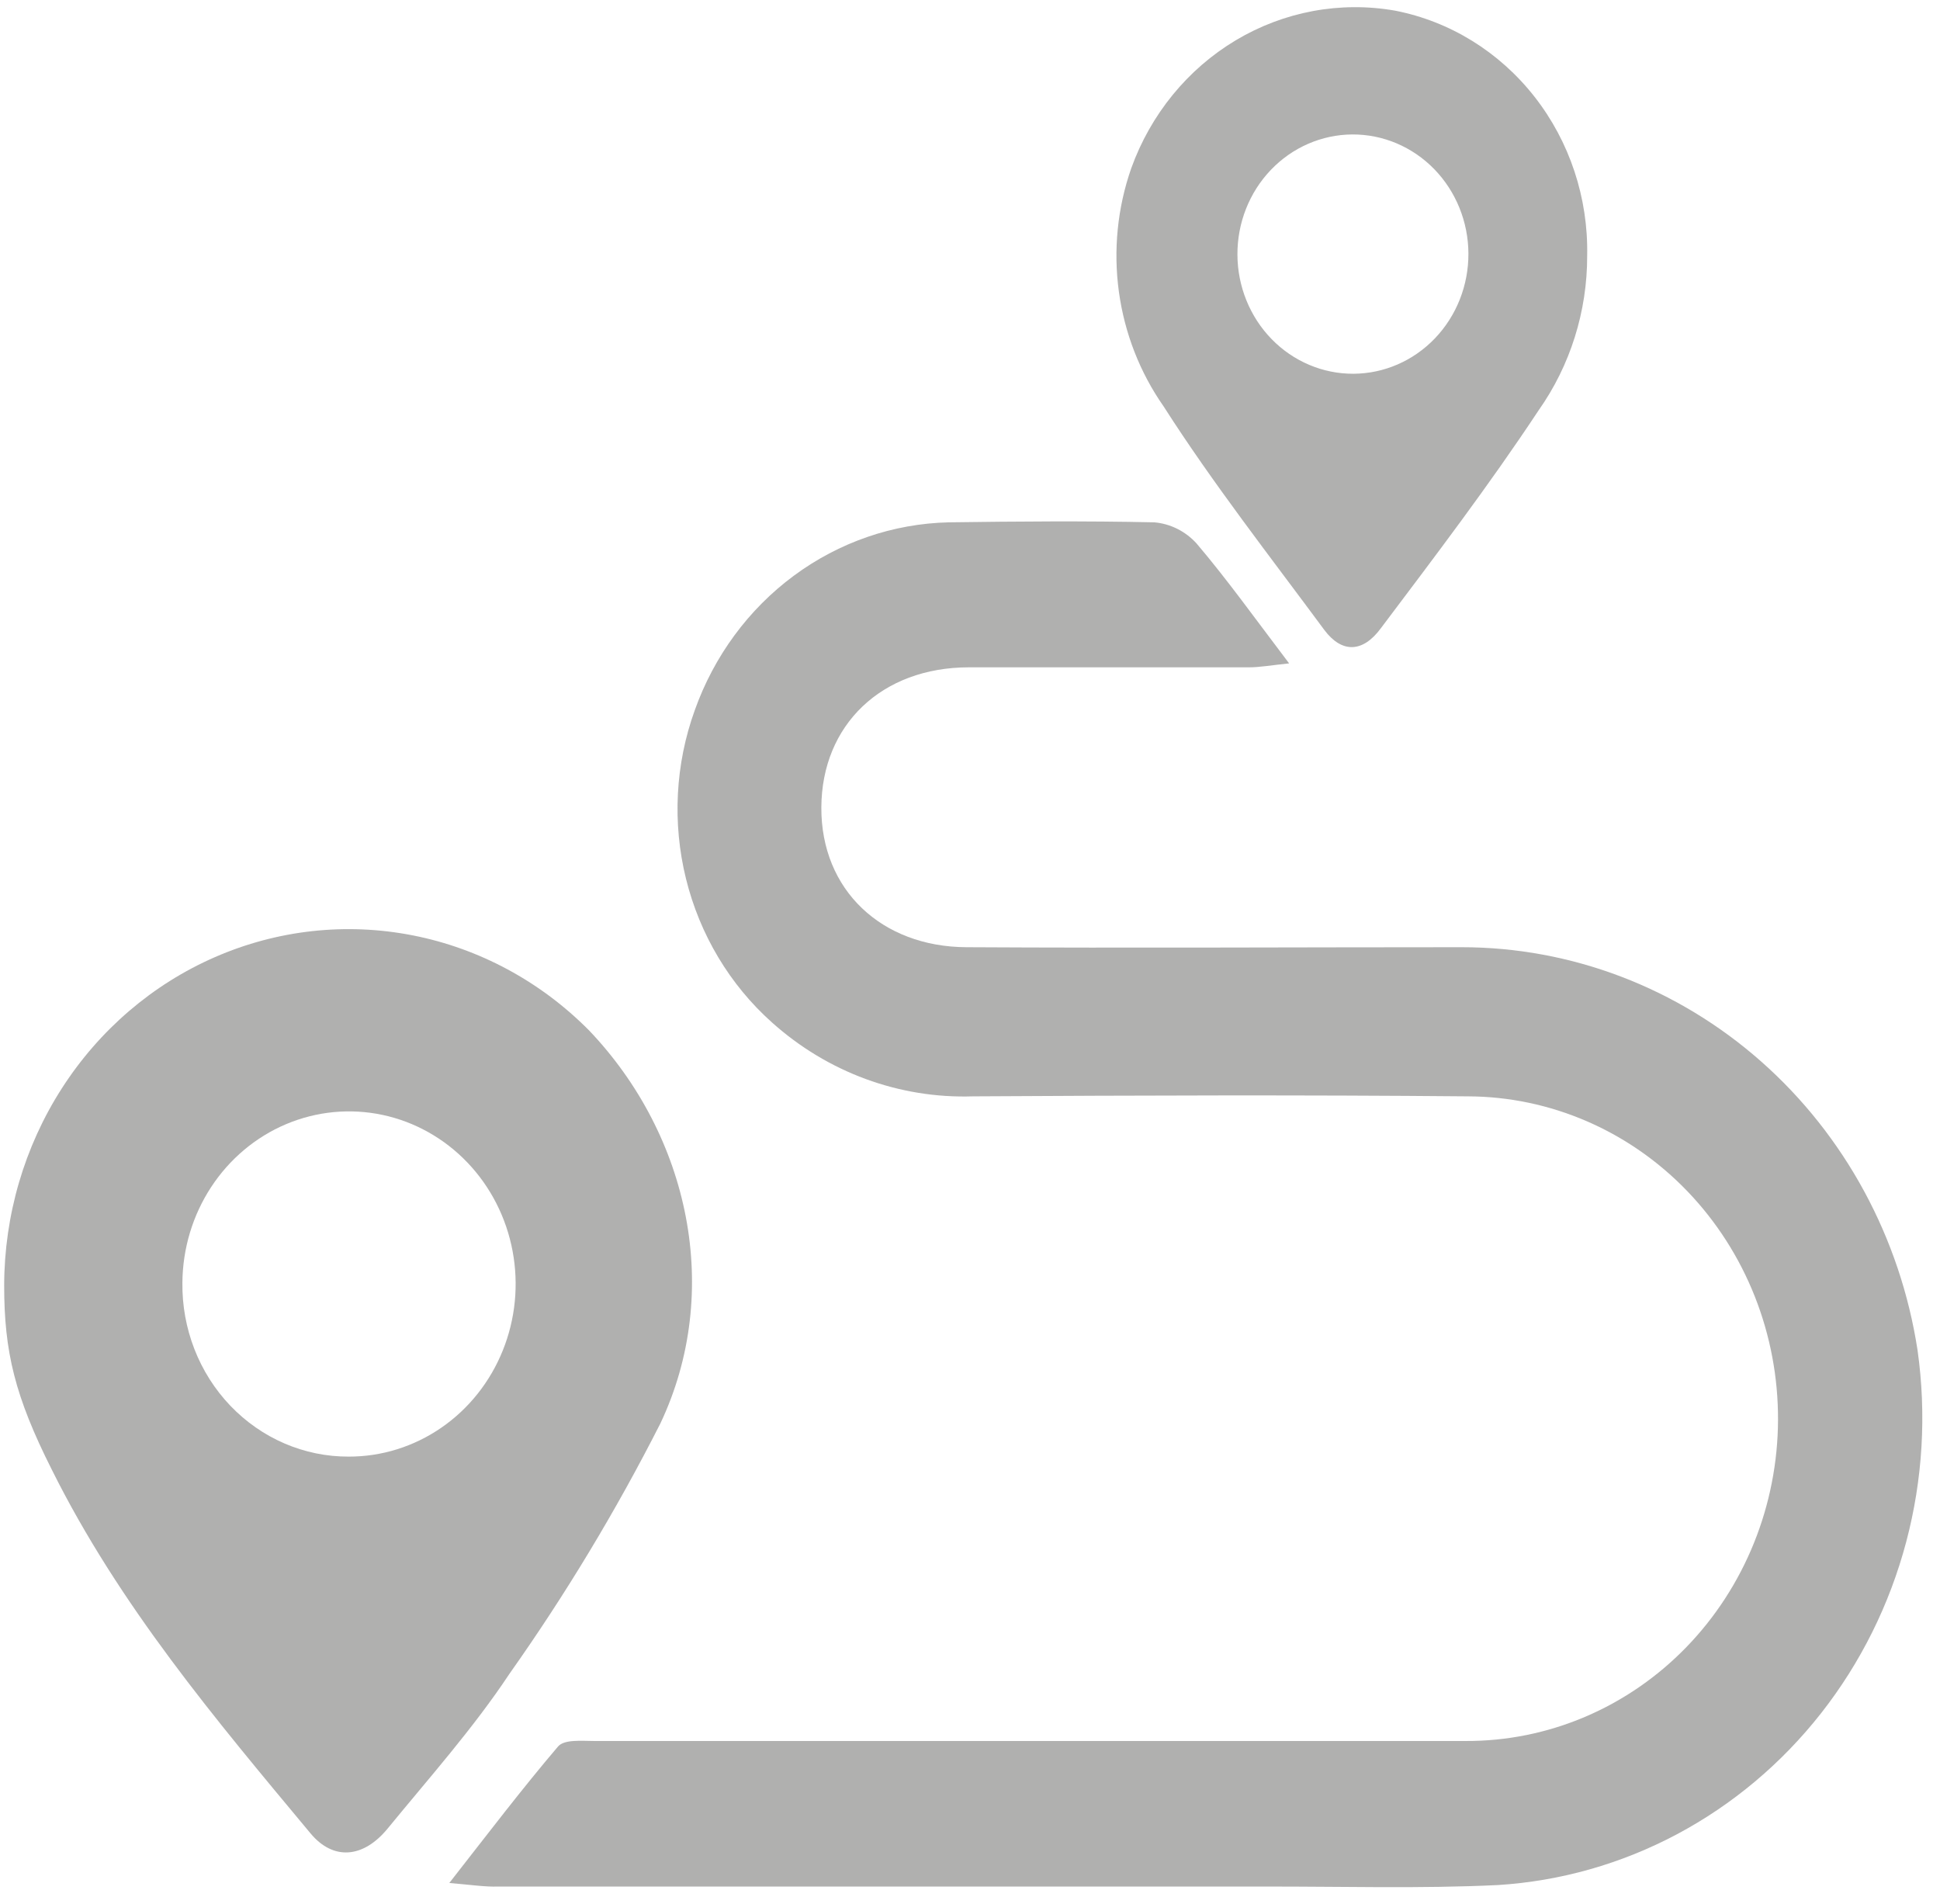 <?xml version="1.0" encoding="UTF-8"?> <svg xmlns="http://www.w3.org/2000/svg" width="107" height="105" viewBox="0 0 107 105" fill="none"><g opacity="0.47"><path d="M24.781 103.83C26.961 101.044 28.781 98.651 30.781 96.3C31.131 95.896 32.111 96 32.781 96C48.781 96 64.801 96 80.841 96C83.095 96.009 85.328 95.558 87.413 94.673C89.498 93.788 91.395 92.486 92.994 90.842C94.594 89.198 95.865 87.243 96.735 85.091C97.605 82.938 98.058 80.628 98.066 78.294C98.075 75.96 97.639 73.647 96.785 71.487C95.93 69.328 94.674 67.364 93.086 65.707C91.499 64.05 89.612 62.734 87.533 61.832C85.454 60.931 83.225 60.462 80.971 60.454C71.871 60.371 62.771 60.402 53.661 60.454C49.601 60.586 45.641 59.129 42.571 56.373C40.248 54.298 38.596 51.535 37.836 48.457C37.076 45.379 37.245 42.134 38.321 39.159C39.382 36.177 41.285 33.594 43.781 31.747C46.278 29.9 49.254 28.874 52.321 28.802C56.101 28.75 59.891 28.719 63.671 28.802C64.556 28.881 65.381 29.293 65.991 29.962C67.691 31.961 69.221 34.105 71.101 36.58C70.101 36.684 69.481 36.797 68.891 36.797H53.441C48.631 36.797 45.321 39.967 45.301 44.524C45.281 49.081 48.631 52.209 53.301 52.23C62.411 52.282 71.511 52.23 80.611 52.23C86.67 52.228 92.531 54.464 97.141 58.536C101.75 62.608 104.807 68.249 105.761 74.446C106.262 77.983 106.048 81.588 105.133 85.034C104.218 88.48 102.621 91.691 100.445 94.464C98.268 97.237 95.559 99.512 92.489 101.144C89.419 102.776 86.056 103.729 82.611 103.944C78.301 104.151 73.981 104.017 69.671 104.027H27.461C26.741 104.048 26.011 103.934 24.781 103.83Z" fill="#575756"></path><path d="M0.23 70.884C0.236 67.016 1.342 63.235 3.41 60.014C5.478 56.794 8.417 54.276 11.859 52.775C15.301 51.274 19.093 50.857 22.763 51.577C26.432 52.296 29.816 54.119 32.49 56.818C38.031 62.629 39.87 71.215 36.42 78.496C33.979 83.301 31.198 87.912 28.101 92.292C26.101 95.306 23.68 98.02 21.381 100.827C20.041 102.463 18.381 102.608 17.12 101.086C11.87 94.788 6.58 88.512 2.86 81.044C0.82 76.994 0.23 74.54 0.23 70.884ZM19.23 80.319C21.046 80.323 22.822 79.77 24.334 78.73C25.847 77.69 27.028 76.209 27.728 74.474C28.429 72.74 28.618 70.829 28.271 68.983C27.924 67.137 27.058 65.439 25.78 64.103C24.503 62.767 22.872 61.853 21.093 61.476C19.315 61.099 17.468 61.276 15.787 61.984C14.105 62.693 12.664 63.902 11.645 65.458C10.626 67.014 10.074 68.848 10.06 70.728C10.044 71.984 10.27 73.231 10.724 74.396C11.178 75.561 11.852 76.621 12.705 77.514C13.559 78.406 14.575 79.114 15.696 79.596C16.816 80.077 18.017 80.323 19.23 80.319Z" fill="#575756"></path><path d="M87.54 14.105C87.546 17.169 86.607 20.156 84.86 22.629C82.12 26.772 79.13 30.697 76.16 34.643C75.16 36 74.01 36.021 73.05 34.747C70.05 30.687 66.91 26.678 64.18 22.411C62.87 20.541 62.023 18.367 61.711 16.08C61.399 13.793 61.632 11.461 62.39 9.288C63.459 6.31 65.499 3.811 68.157 2.222C70.815 0.634 73.924 0.056 76.95 0.588C79.974 1.178 82.698 2.861 84.637 5.336C86.576 7.811 87.605 10.918 87.54 14.105ZM74.65 20.609C76.339 20.601 77.956 19.898 79.145 18.655C80.334 17.412 80.998 15.73 80.99 13.98C80.982 12.23 80.303 10.556 79.103 9.324C77.902 8.093 76.279 7.406 74.59 7.414C73.753 7.418 72.925 7.593 72.154 7.928C71.383 8.263 70.683 8.753 70.094 9.368C68.905 10.611 68.242 12.293 68.25 14.043C68.257 15.792 68.936 17.467 70.136 18.699C71.337 19.93 72.96 20.617 74.65 20.609Z" fill="#575756"></path></g></svg> 